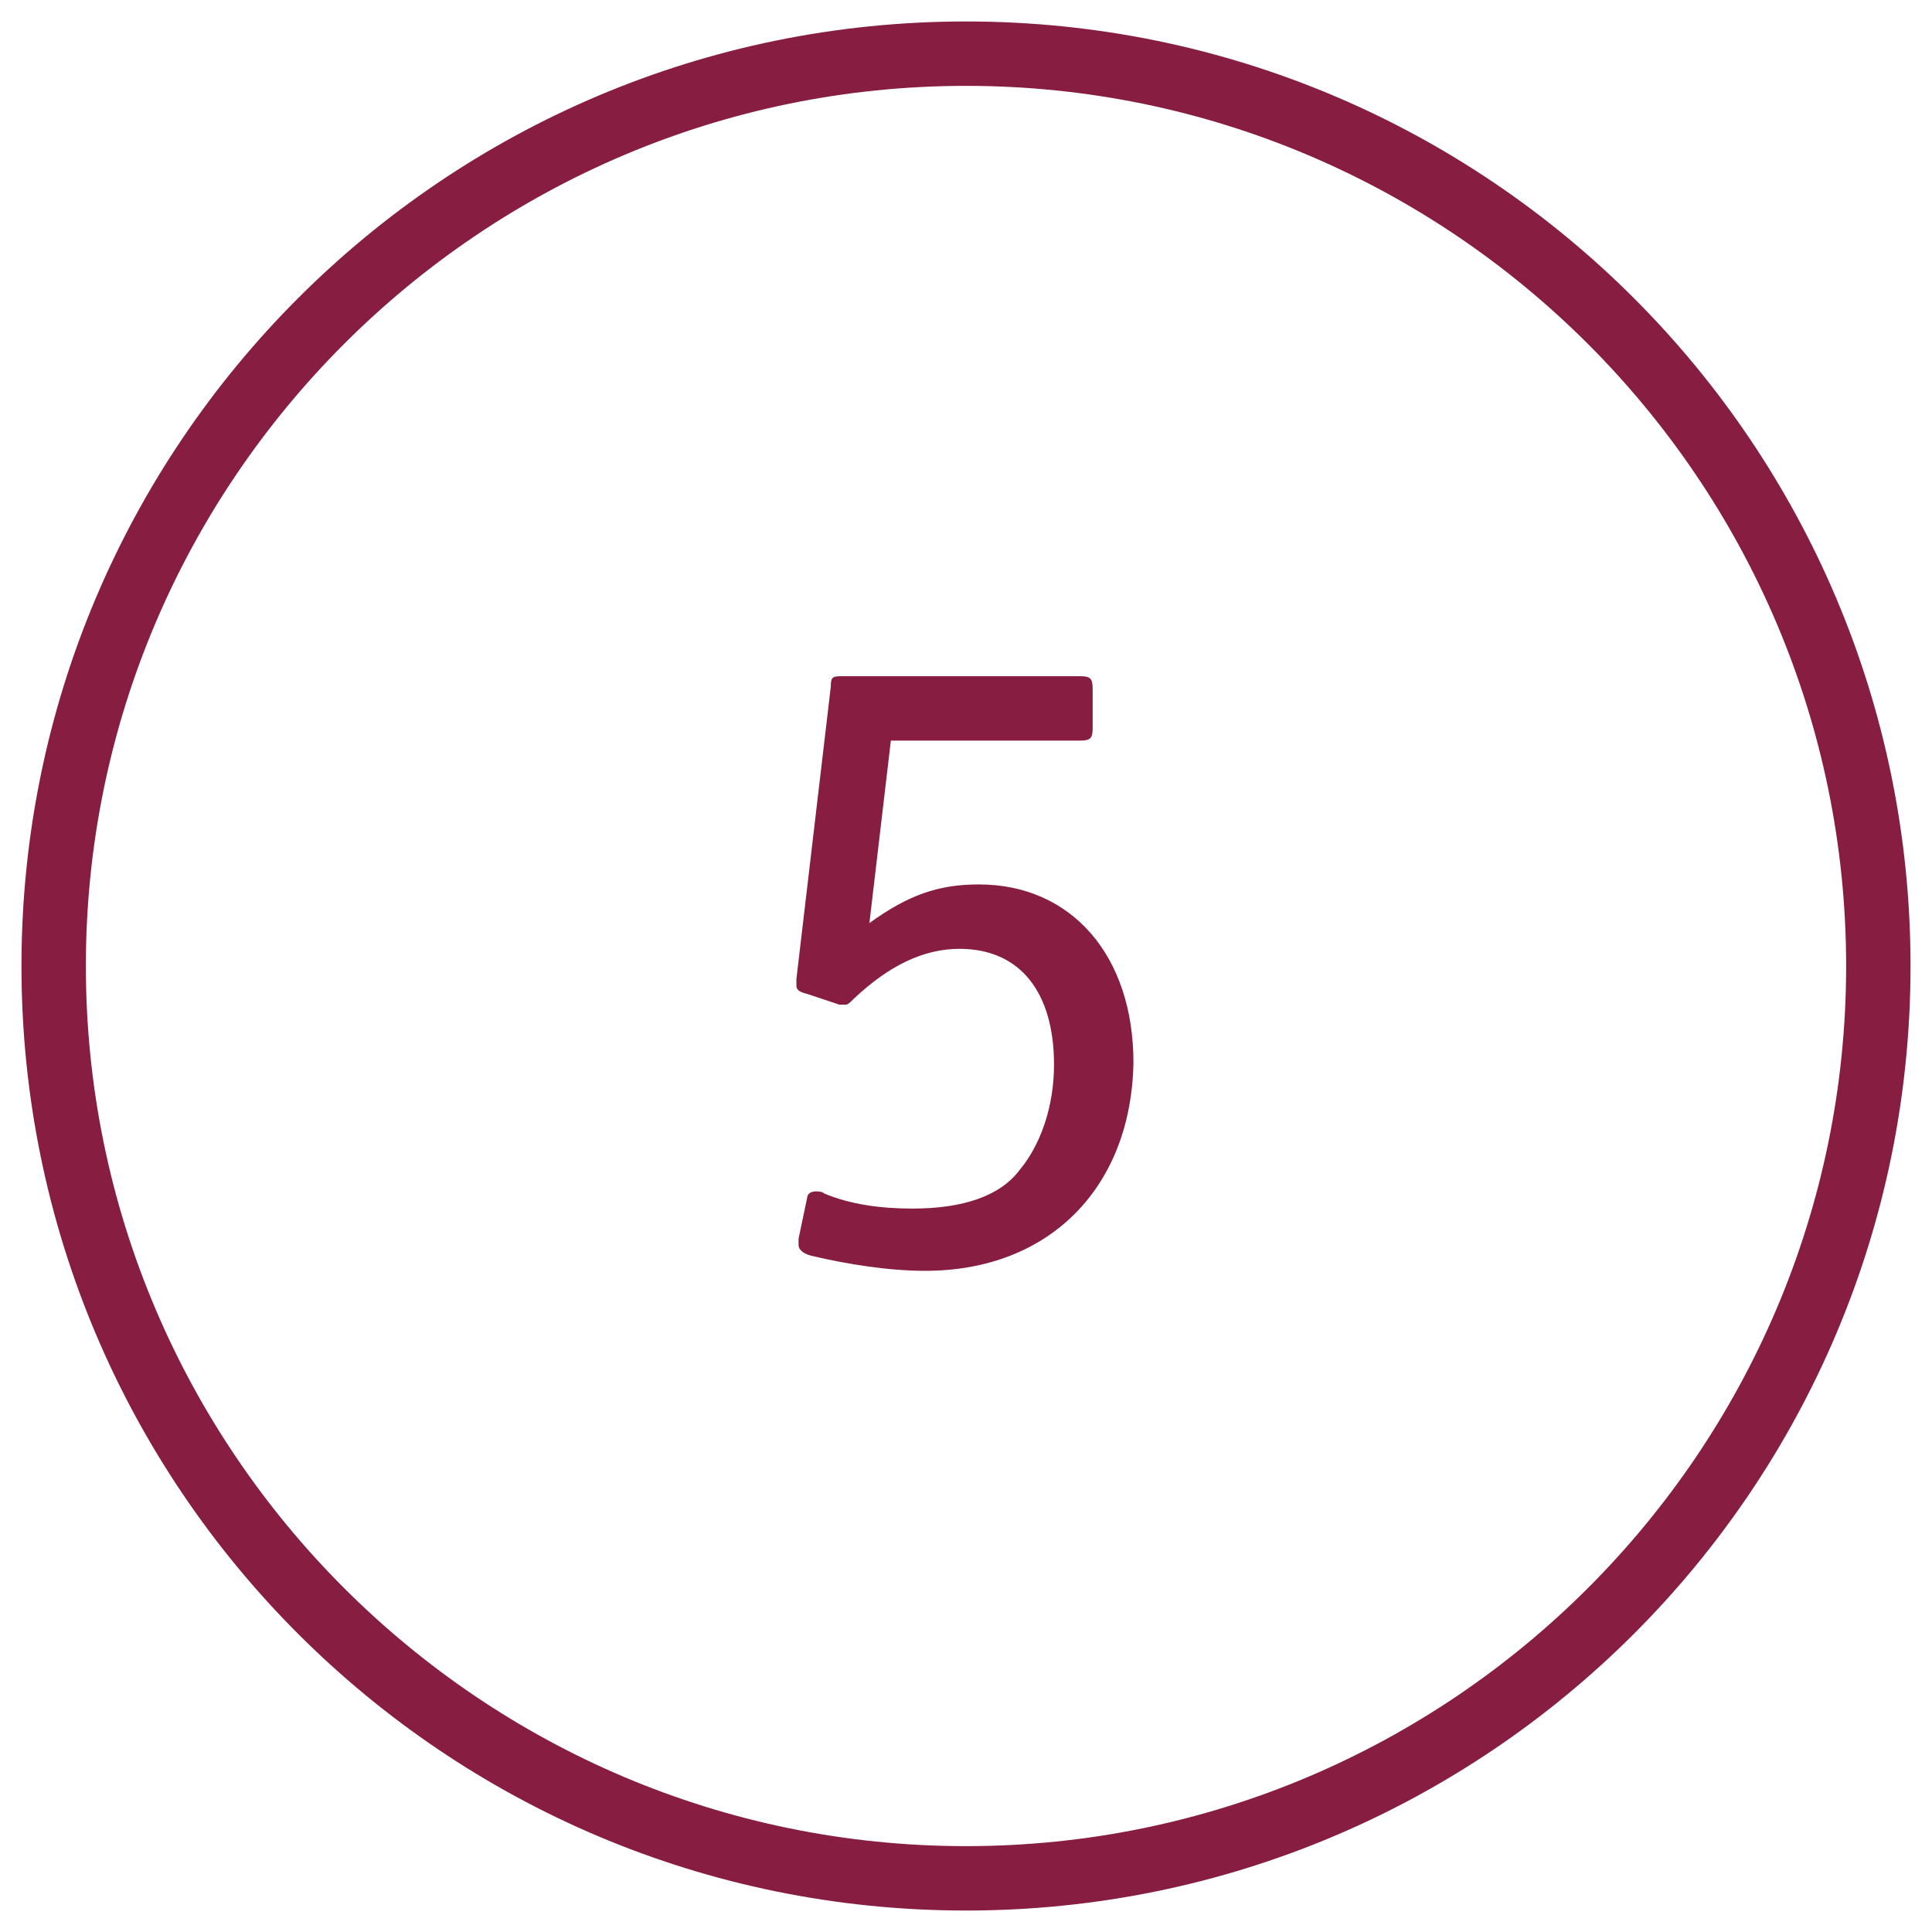 <?xml version="1.0" encoding="utf-8"?>
<!-- Generator: Adobe Illustrator 23.0.1, SVG Export Plug-In . SVG Version: 6.00 Build 0)  -->
<svg version="1.1" id="Layer_1" xmlns="http://www.w3.org/2000/svg" xmlns:xlink="http://www.w3.org/1999/xlink" x="0px" y="0px"
	 viewBox="0 0 90 90" style="enable-background:new 0 0 90 90;" xml:space="preserve">
<style type="text/css">
	.st0{fill:#871E42;}
</style>
<g>
	<path class="st0" d="M43.1,59.2c-1.7,0-3.6-0.3-5.3-0.7c-0.4-0.1-0.6-0.3-0.6-0.5c0-0.1,0-0.3,0-0.3l0.4-1.9c0-0.2,0.2-0.3,0.4-0.3
		c0.1,0,0.3,0,0.4,0.1c1.2,0.5,2.6,0.7,4.1,0.7c2.4,0,4.1-0.6,5-1.8c1-1.2,1.6-3,1.6-4.9c0-3.4-1.6-5.4-4.4-5.4
		c-1.7,0-3.3,0.8-4.9,2.3c-0.2,0.2-0.3,0.3-0.4,0.3l-0.3,0l-1.5-0.5c-0.4-0.1-0.5-0.2-0.5-0.4c0,0,0-0.1,0-0.3L38.7,32
		c0-0.5,0.1-0.5,0.6-0.5h11c0.5,0,0.6,0.1,0.6,0.6v1.8c0,0.5-0.1,0.6-0.6,0.6h-8.8L40.5,43c1.8-1.3,3.2-1.8,5.1-1.8
		c4.3,0,7.2,3.3,7.2,8.3C52.7,55.3,48.9,59.2,43.1,59.2z"/>
</g>
<g>
	<path class="st0" d="M45,4c22.6,0,41,18.4,41,41S67.6,86,45,86S4,67.6,4,45S22.4,4,45,4 M45,1C20.7,1,1,20.7,1,45s19.7,44,44,44
		s44-19.7,44-44S69.3,1,45,1L45,1z"/>
</g>
</svg>
